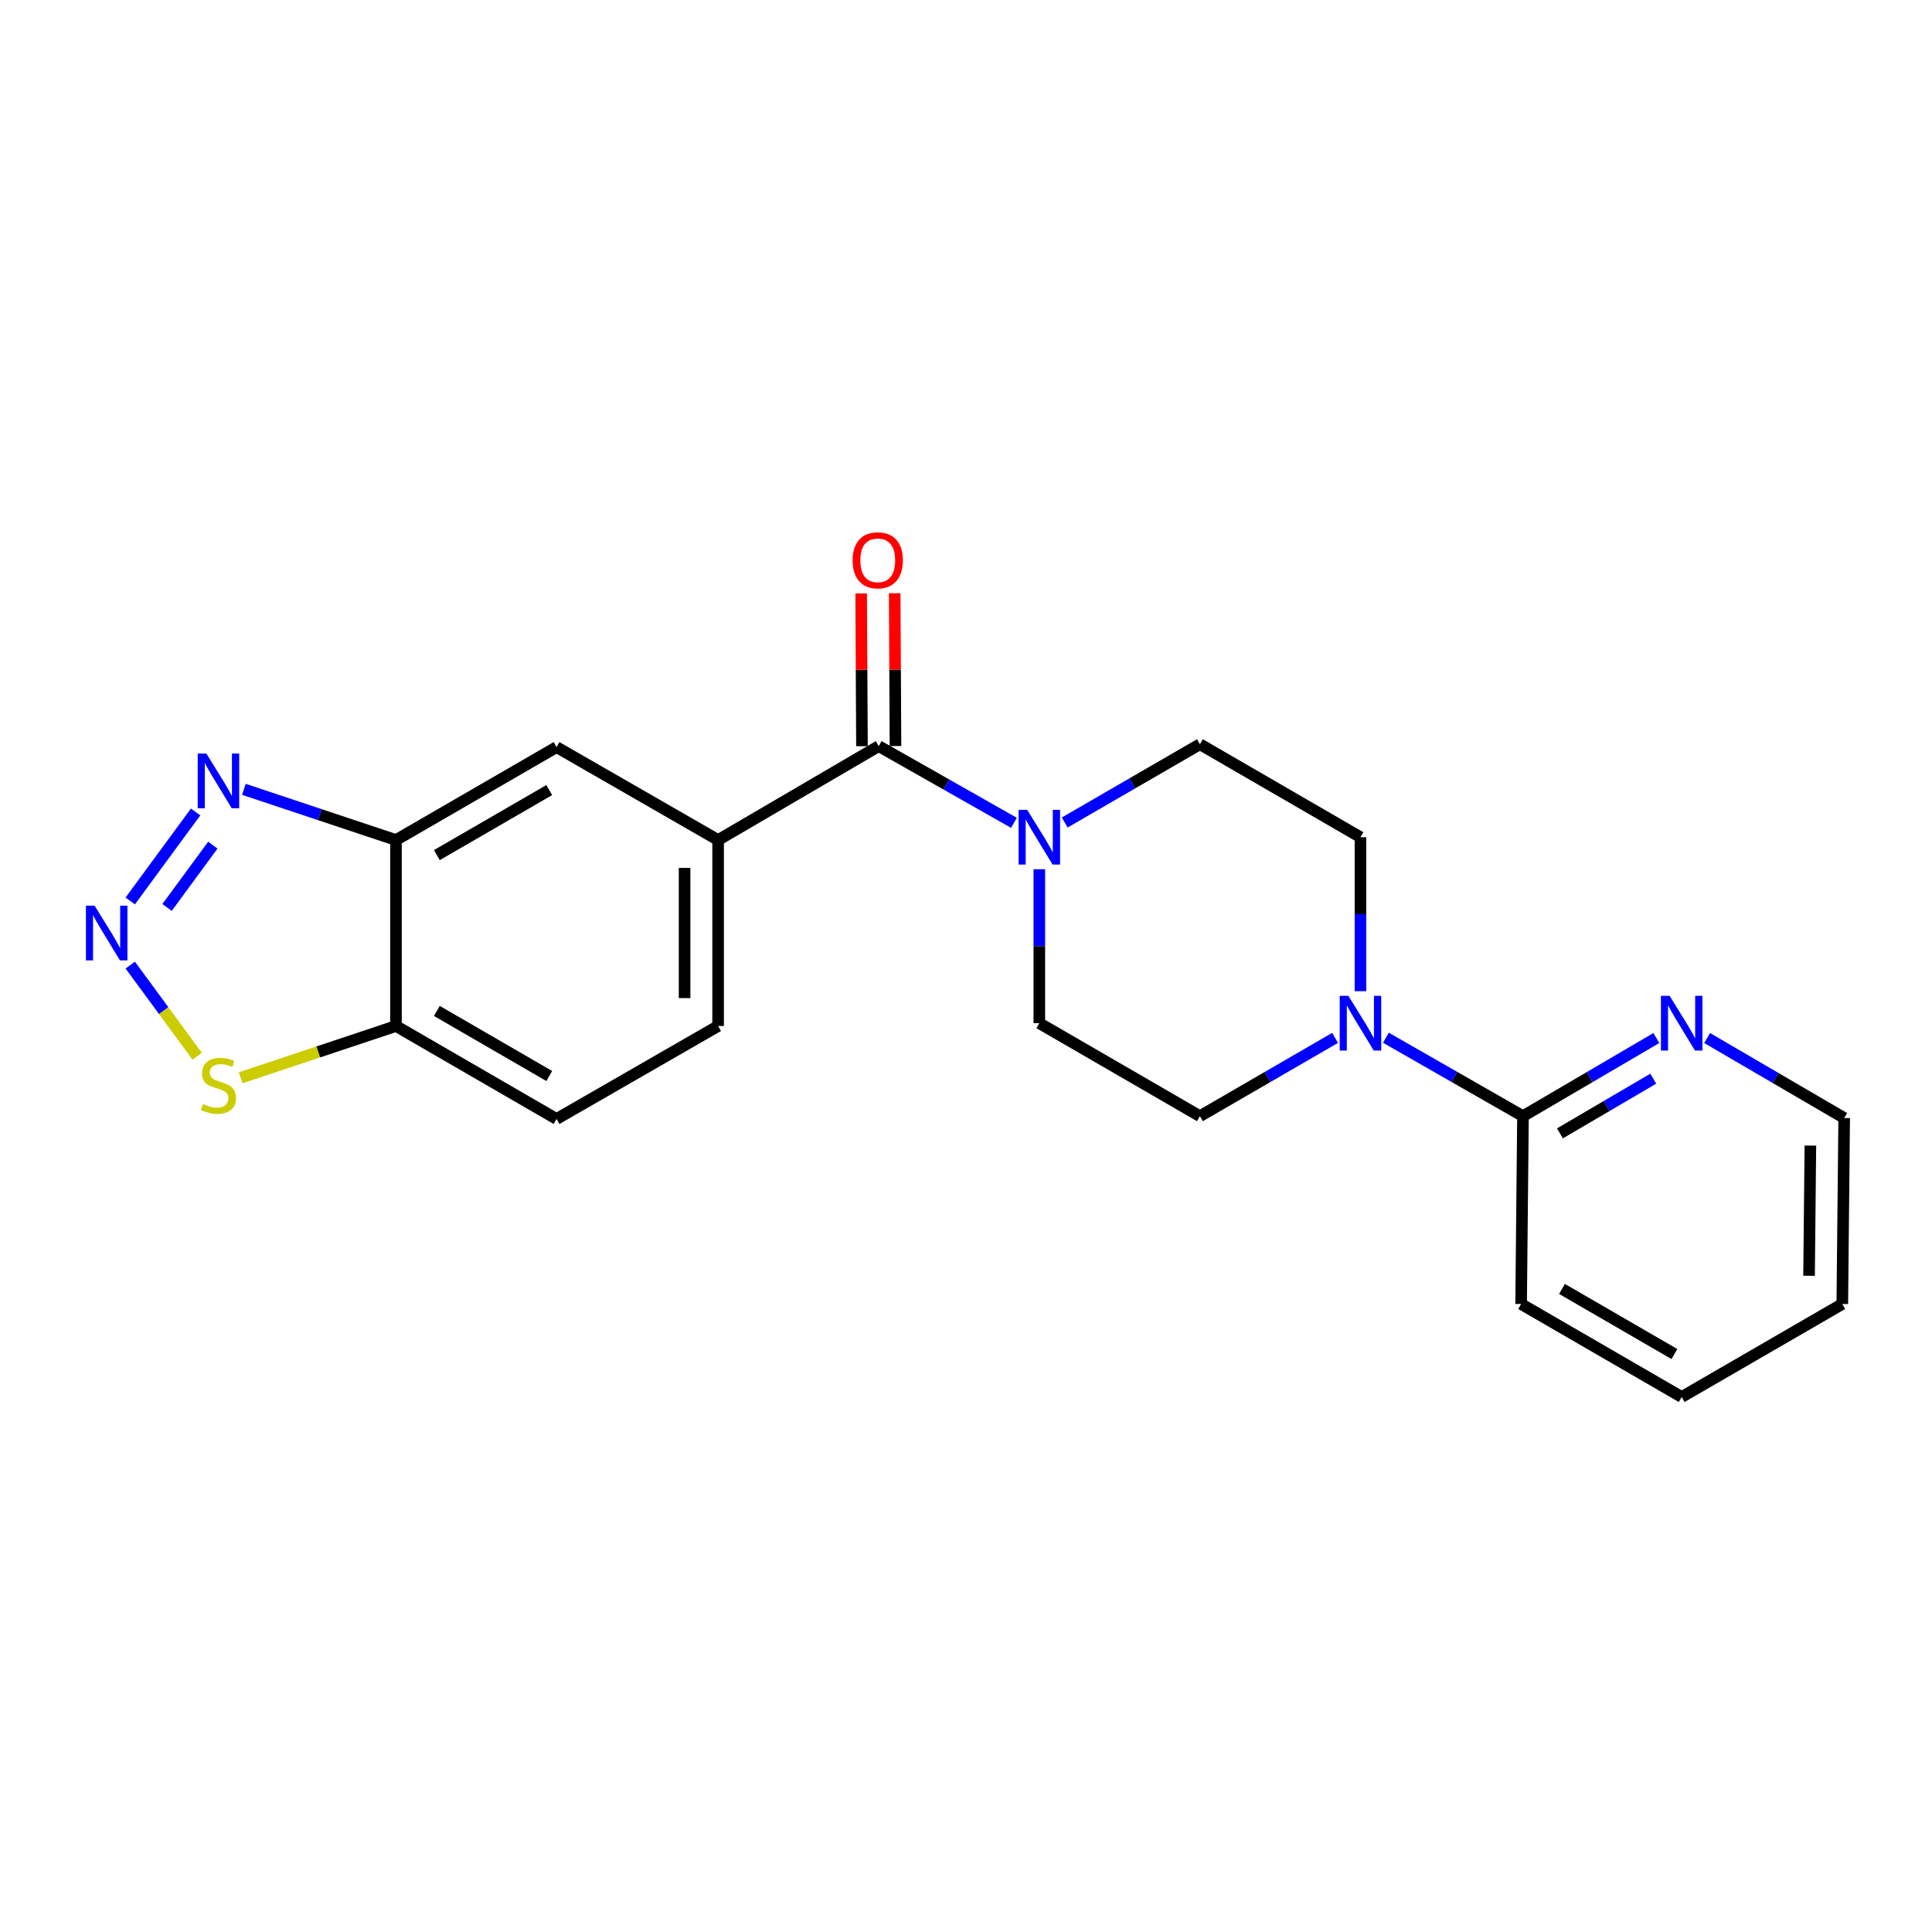 <?xml version='1.0' encoding='iso-8859-1'?>
<svg version='1.1' baseProfile='full'
              xmlns='http://www.w3.org/2000/svg'
                      xmlns:rdkit='http://www.rdkit.org/xml'
                      xmlns:xlink='http://www.w3.org/1999/xlink'
                  xml:space='preserve'
width='1000px' height='1000px' viewBox='0 0 1000 1000'>
<!-- END OF HEADER -->
<rect style='opacity:1.0;fill:#FFFFFF;stroke:none' width='1000' height='1000' x='0' y='0'> </rect>
<path class='bond-1' d='M 67.415,466.324 L 101.252,420.269' style='fill:none;fill-rule:evenodd;stroke:#0000FF;stroke-width:6px;stroke-linecap:butt;stroke-linejoin:miter;stroke-opacity:1' />
<path class='bond-1' d='M 86.475,469.69 L 110.161,437.452' style='fill:none;fill-rule:evenodd;stroke:#0000FF;stroke-width:6px;stroke-linecap:butt;stroke-linejoin:miter;stroke-opacity:1' />
<path class='bond-6' d='M 67.411,499.53 L 84.737,523.122' style='fill:none;fill-rule:evenodd;stroke:#0000FF;stroke-width:6px;stroke-linecap:butt;stroke-linejoin:miter;stroke-opacity:1' />
<path class='bond-6' d='M 84.737,523.122 L 102.063,546.713' style='fill:none;fill-rule:evenodd;stroke:#CCCC00;stroke-width:6px;stroke-linecap:butt;stroke-linejoin:miter;stroke-opacity:1' />
<path class='bond-0' d='M 454.826,386.192 L 371.694,434.8' style='fill:none;fill-rule:evenodd;stroke:#000000;stroke-width:6px;stroke-linecap:butt;stroke-linejoin:miter;stroke-opacity:1' />
<path class='bond-2' d='M 454.826,386.192 L 489.823,406.044' style='fill:none;fill-rule:evenodd;stroke:#000000;stroke-width:6px;stroke-linecap:butt;stroke-linejoin:miter;stroke-opacity:1' />
<path class='bond-2' d='M 489.823,406.044 L 524.82,425.897' style='fill:none;fill-rule:evenodd;stroke:#0000FF;stroke-width:6px;stroke-linecap:butt;stroke-linejoin:miter;stroke-opacity:1' />
<path class='bond-15' d='M 463.503,386.147 L 463.297,346.603' style='fill:none;fill-rule:evenodd;stroke:#000000;stroke-width:6px;stroke-linecap:butt;stroke-linejoin:miter;stroke-opacity:1' />
<path class='bond-15' d='M 463.297,346.603 L 463.091,307.06' style='fill:none;fill-rule:evenodd;stroke:#FF0000;stroke-width:6px;stroke-linecap:butt;stroke-linejoin:miter;stroke-opacity:1' />
<path class='bond-15' d='M 446.15,386.237 L 445.944,346.693' style='fill:none;fill-rule:evenodd;stroke:#000000;stroke-width:6px;stroke-linecap:butt;stroke-linejoin:miter;stroke-opacity:1' />
<path class='bond-15' d='M 445.944,346.693 L 445.738,307.15' style='fill:none;fill-rule:evenodd;stroke:#FF0000;stroke-width:6px;stroke-linecap:butt;stroke-linejoin:miter;stroke-opacity:1' />
<path class='bond-3' d='M 126.233,408.567 L 165.595,421.684' style='fill:none;fill-rule:evenodd;stroke:#0000FF;stroke-width:6px;stroke-linecap:butt;stroke-linejoin:miter;stroke-opacity:1' />
<path class='bond-3' d='M 165.595,421.684 L 204.957,434.8' style='fill:none;fill-rule:evenodd;stroke:#000000;stroke-width:6px;stroke-linecap:butt;stroke-linejoin:miter;stroke-opacity:1' />
<path class='bond-11' d='M 537.949,449.911 L 537.949,489.754' style='fill:none;fill-rule:evenodd;stroke:#0000FF;stroke-width:6px;stroke-linecap:butt;stroke-linejoin:miter;stroke-opacity:1' />
<path class='bond-11' d='M 537.949,489.754 L 537.949,529.598' style='fill:none;fill-rule:evenodd;stroke:#000000;stroke-width:6px;stroke-linecap:butt;stroke-linejoin:miter;stroke-opacity:1' />
<path class='bond-12' d='M 551.09,425.734 L 586.081,405.471' style='fill:none;fill-rule:evenodd;stroke:#0000FF;stroke-width:6px;stroke-linecap:butt;stroke-linejoin:miter;stroke-opacity:1' />
<path class='bond-12' d='M 586.081,405.471 L 621.072,385.208' style='fill:none;fill-rule:evenodd;stroke:#000000;stroke-width:6px;stroke-linecap:butt;stroke-linejoin:miter;stroke-opacity:1' />
<path class='bond-9' d='M 204.957,434.8 L 288.07,386.703' style='fill:none;fill-rule:evenodd;stroke:#000000;stroke-width:6px;stroke-linecap:butt;stroke-linejoin:miter;stroke-opacity:1' />
<path class='bond-9' d='M 226.116,442.605 L 284.295,408.937' style='fill:none;fill-rule:evenodd;stroke:#000000;stroke-width:6px;stroke-linecap:butt;stroke-linejoin:miter;stroke-opacity:1' />
<path class='bond-22' d='M 204.957,434.8 L 204.957,531.054' style='fill:none;fill-rule:evenodd;stroke:#000000;stroke-width:6px;stroke-linecap:butt;stroke-linejoin:miter;stroke-opacity:1' />
<path class='bond-4' d='M 704.175,513.032 L 704.175,473.188' style='fill:none;fill-rule:evenodd;stroke:#0000FF;stroke-width:6px;stroke-linecap:butt;stroke-linejoin:miter;stroke-opacity:1' />
<path class='bond-4' d='M 704.175,473.188 L 704.175,433.345' style='fill:none;fill-rule:evenodd;stroke:#000000;stroke-width:6px;stroke-linecap:butt;stroke-linejoin:miter;stroke-opacity:1' />
<path class='bond-8' d='M 717.338,537.129 L 752.814,557.427' style='fill:none;fill-rule:evenodd;stroke:#0000FF;stroke-width:6px;stroke-linecap:butt;stroke-linejoin:miter;stroke-opacity:1' />
<path class='bond-8' d='M 752.814,557.427 L 788.291,577.725' style='fill:none;fill-rule:evenodd;stroke:#000000;stroke-width:6px;stroke-linecap:butt;stroke-linejoin:miter;stroke-opacity:1' />
<path class='bond-24' d='M 691.034,537.208 L 656.053,557.466' style='fill:none;fill-rule:evenodd;stroke:#0000FF;stroke-width:6px;stroke-linecap:butt;stroke-linejoin:miter;stroke-opacity:1' />
<path class='bond-24' d='M 656.053,557.466 L 621.072,577.725' style='fill:none;fill-rule:evenodd;stroke:#000000;stroke-width:6px;stroke-linecap:butt;stroke-linejoin:miter;stroke-opacity:1' />
<path class='bond-5' d='M 371.694,434.8 L 288.07,386.703' style='fill:none;fill-rule:evenodd;stroke:#000000;stroke-width:6px;stroke-linecap:butt;stroke-linejoin:miter;stroke-opacity:1' />
<path class='bond-23' d='M 371.694,434.8 L 371.694,531.054' style='fill:none;fill-rule:evenodd;stroke:#000000;stroke-width:6px;stroke-linecap:butt;stroke-linejoin:miter;stroke-opacity:1' />
<path class='bond-23' d='M 354.341,449.238 L 354.341,516.616' style='fill:none;fill-rule:evenodd;stroke:#000000;stroke-width:6px;stroke-linecap:butt;stroke-linejoin:miter;stroke-opacity:1' />
<path class='bond-7' d='M 124.573,557.865 L 164.765,544.46' style='fill:none;fill-rule:evenodd;stroke:#CCCC00;stroke-width:6px;stroke-linecap:butt;stroke-linejoin:miter;stroke-opacity:1' />
<path class='bond-7' d='M 164.765,544.46 L 204.957,531.054' style='fill:none;fill-rule:evenodd;stroke:#000000;stroke-width:6px;stroke-linecap:butt;stroke-linejoin:miter;stroke-opacity:1' />
<path class='bond-17' d='M 204.957,531.054 L 288.07,579.18' style='fill:none;fill-rule:evenodd;stroke:#000000;stroke-width:6px;stroke-linecap:butt;stroke-linejoin:miter;stroke-opacity:1' />
<path class='bond-17' d='M 226.12,523.255 L 284.299,556.944' style='fill:none;fill-rule:evenodd;stroke:#000000;stroke-width:6px;stroke-linecap:butt;stroke-linejoin:miter;stroke-opacity:1' />
<path class='bond-10' d='M 788.291,577.725 L 822.805,557.505' style='fill:none;fill-rule:evenodd;stroke:#000000;stroke-width:6px;stroke-linecap:butt;stroke-linejoin:miter;stroke-opacity:1' />
<path class='bond-10' d='M 822.805,557.505 L 857.319,537.284' style='fill:none;fill-rule:evenodd;stroke:#0000FF;stroke-width:6px;stroke-linecap:butt;stroke-linejoin:miter;stroke-opacity:1' />
<path class='bond-10' d='M 807.417,586.632 L 831.577,572.478' style='fill:none;fill-rule:evenodd;stroke:#000000;stroke-width:6px;stroke-linecap:butt;stroke-linejoin:miter;stroke-opacity:1' />
<path class='bond-10' d='M 831.577,572.478 L 855.737,558.323' style='fill:none;fill-rule:evenodd;stroke:#0000FF;stroke-width:6px;stroke-linecap:butt;stroke-linejoin:miter;stroke-opacity:1' />
<path class='bond-18' d='M 788.291,577.725 L 787.327,674.952' style='fill:none;fill-rule:evenodd;stroke:#000000;stroke-width:6px;stroke-linecap:butt;stroke-linejoin:miter;stroke-opacity:1' />
<path class='bond-19' d='M 883.614,537.288 L 919.08,557.988' style='fill:none;fill-rule:evenodd;stroke:#0000FF;stroke-width:6px;stroke-linecap:butt;stroke-linejoin:miter;stroke-opacity:1' />
<path class='bond-19' d='M 919.08,557.988 L 954.545,578.689' style='fill:none;fill-rule:evenodd;stroke:#000000;stroke-width:6px;stroke-linecap:butt;stroke-linejoin:miter;stroke-opacity:1' />
<path class='bond-14' d='M 537.949,529.598 L 621.072,577.725' style='fill:none;fill-rule:evenodd;stroke:#000000;stroke-width:6px;stroke-linecap:butt;stroke-linejoin:miter;stroke-opacity:1' />
<path class='bond-13' d='M 621.072,385.208 L 704.175,433.345' style='fill:none;fill-rule:evenodd;stroke:#000000;stroke-width:6px;stroke-linecap:butt;stroke-linejoin:miter;stroke-opacity:1' />
<path class='bond-16' d='M 371.694,531.054 L 288.07,579.18' style='fill:none;fill-rule:evenodd;stroke:#000000;stroke-width:6px;stroke-linecap:butt;stroke-linejoin:miter;stroke-opacity:1' />
<path class='bond-20' d='M 787.327,674.952 L 870.439,723.078' style='fill:none;fill-rule:evenodd;stroke:#000000;stroke-width:6px;stroke-linecap:butt;stroke-linejoin:miter;stroke-opacity:1' />
<path class='bond-20' d='M 808.489,667.153 L 866.668,700.842' style='fill:none;fill-rule:evenodd;stroke:#000000;stroke-width:6px;stroke-linecap:butt;stroke-linejoin:miter;stroke-opacity:1' />
<path class='bond-25' d='M 954.545,578.689 L 953.572,674.952' style='fill:none;fill-rule:evenodd;stroke:#000000;stroke-width:6px;stroke-linecap:butt;stroke-linejoin:miter;stroke-opacity:1' />
<path class='bond-25' d='M 937.047,592.953 L 936.365,660.337' style='fill:none;fill-rule:evenodd;stroke:#000000;stroke-width:6px;stroke-linecap:butt;stroke-linejoin:miter;stroke-opacity:1' />
<path class='bond-21' d='M 870.439,723.078 L 953.572,674.952' style='fill:none;fill-rule:evenodd;stroke:#000000;stroke-width:6px;stroke-linecap:butt;stroke-linejoin:miter;stroke-opacity:1' />
<path  class='atom-0' d='M 48.957 468.767
L 58.237 483.767
Q 59.157 485.247, 60.637 487.927
Q 62.117 490.607, 62.197 490.767
L 62.197 468.767
L 65.957 468.767
L 65.957 497.087
L 62.077 497.087
L 52.117 480.687
Q 50.957 478.767, 49.717 476.567
Q 48.517 474.367, 48.157 473.687
L 48.157 497.087
L 44.477 497.087
L 44.477 468.767
L 48.957 468.767
' fill='#0000FF'/>
<path  class='atom-2' d='M 106.811 390.021
L 116.091 405.021
Q 117.011 406.501, 118.491 409.181
Q 119.971 411.861, 120.051 412.021
L 120.051 390.021
L 123.811 390.021
L 123.811 418.341
L 119.931 418.341
L 109.971 401.941
Q 108.811 400.021, 107.571 397.821
Q 106.371 395.621, 106.011 394.941
L 106.011 418.341
L 102.331 418.341
L 102.331 390.021
L 106.811 390.021
' fill='#0000FF'/>
<path  class='atom-3' d='M 531.689 419.185
L 540.969 434.185
Q 541.889 435.665, 543.369 438.345
Q 544.849 441.025, 544.929 441.185
L 544.929 419.185
L 548.689 419.185
L 548.689 447.505
L 544.809 447.505
L 534.849 431.105
Q 533.689 429.185, 532.449 426.985
Q 531.249 424.785, 530.889 424.105
L 530.889 447.505
L 527.209 447.505
L 527.209 419.185
L 531.689 419.185
' fill='#0000FF'/>
<path  class='atom-5' d='M 697.915 515.438
L 707.195 530.438
Q 708.115 531.918, 709.595 534.598
Q 711.075 537.278, 711.155 537.438
L 711.155 515.438
L 714.915 515.438
L 714.915 543.758
L 711.035 543.758
L 701.075 527.358
Q 699.915 525.438, 698.675 523.238
Q 697.475 521.038, 697.115 520.358
L 697.115 543.758
L 693.435 543.758
L 693.435 515.438
L 697.915 515.438
' fill='#0000FF'/>
<path  class='atom-7' d='M 105.071 571.422
Q 105.391 571.542, 106.711 572.102
Q 108.031 572.662, 109.471 573.022
Q 110.951 573.342, 112.391 573.342
Q 115.071 573.342, 116.631 572.062
Q 118.191 570.742, 118.191 568.462
Q 118.191 566.902, 117.391 565.942
Q 116.631 564.982, 115.431 564.462
Q 114.231 563.942, 112.231 563.342
Q 109.711 562.582, 108.191 561.862
Q 106.711 561.142, 105.631 559.622
Q 104.591 558.102, 104.591 555.542
Q 104.591 551.982, 106.991 549.782
Q 109.431 547.582, 114.231 547.582
Q 117.511 547.582, 121.231 549.142
L 120.311 552.222
Q 116.911 550.822, 114.351 550.822
Q 111.591 550.822, 110.071 551.982
Q 108.551 553.102, 108.591 555.062
Q 108.591 556.582, 109.351 557.502
Q 110.151 558.422, 111.271 558.942
Q 112.431 559.462, 114.351 560.062
Q 116.911 560.862, 118.431 561.662
Q 119.951 562.462, 121.031 564.102
Q 122.151 565.702, 122.151 568.462
Q 122.151 572.382, 119.511 574.502
Q 116.911 576.582, 112.551 576.582
Q 110.031 576.582, 108.111 576.022
Q 106.231 575.502, 103.991 574.582
L 105.071 571.422
' fill='#CCCC00'/>
<path  class='atom-11' d='M 864.179 515.438
L 873.459 530.438
Q 874.379 531.918, 875.859 534.598
Q 877.339 537.278, 877.419 537.438
L 877.419 515.438
L 881.179 515.438
L 881.179 543.758
L 877.299 543.758
L 867.339 527.358
Q 866.179 525.438, 864.939 523.238
Q 863.739 521.038, 863.379 520.358
L 863.379 543.758
L 859.699 543.758
L 859.699 515.438
L 864.179 515.438
' fill='#0000FF'/>
<path  class='atom-16' d='M 441.325 290.018
Q 441.325 283.218, 444.685 279.418
Q 448.045 275.618, 454.325 275.618
Q 460.605 275.618, 463.965 279.418
Q 467.325 283.218, 467.325 290.018
Q 467.325 296.898, 463.925 300.818
Q 460.525 304.698, 454.325 304.698
Q 448.085 304.698, 444.685 300.818
Q 441.325 296.938, 441.325 290.018
M 454.325 301.498
Q 458.645 301.498, 460.965 298.618
Q 463.325 295.698, 463.325 290.018
Q 463.325 284.458, 460.965 281.658
Q 458.645 278.818, 454.325 278.818
Q 450.005 278.818, 447.645 281.618
Q 445.325 284.418, 445.325 290.018
Q 445.325 295.738, 447.645 298.618
Q 450.005 301.498, 454.325 301.498
' fill='#FF0000'/>
</svg>
